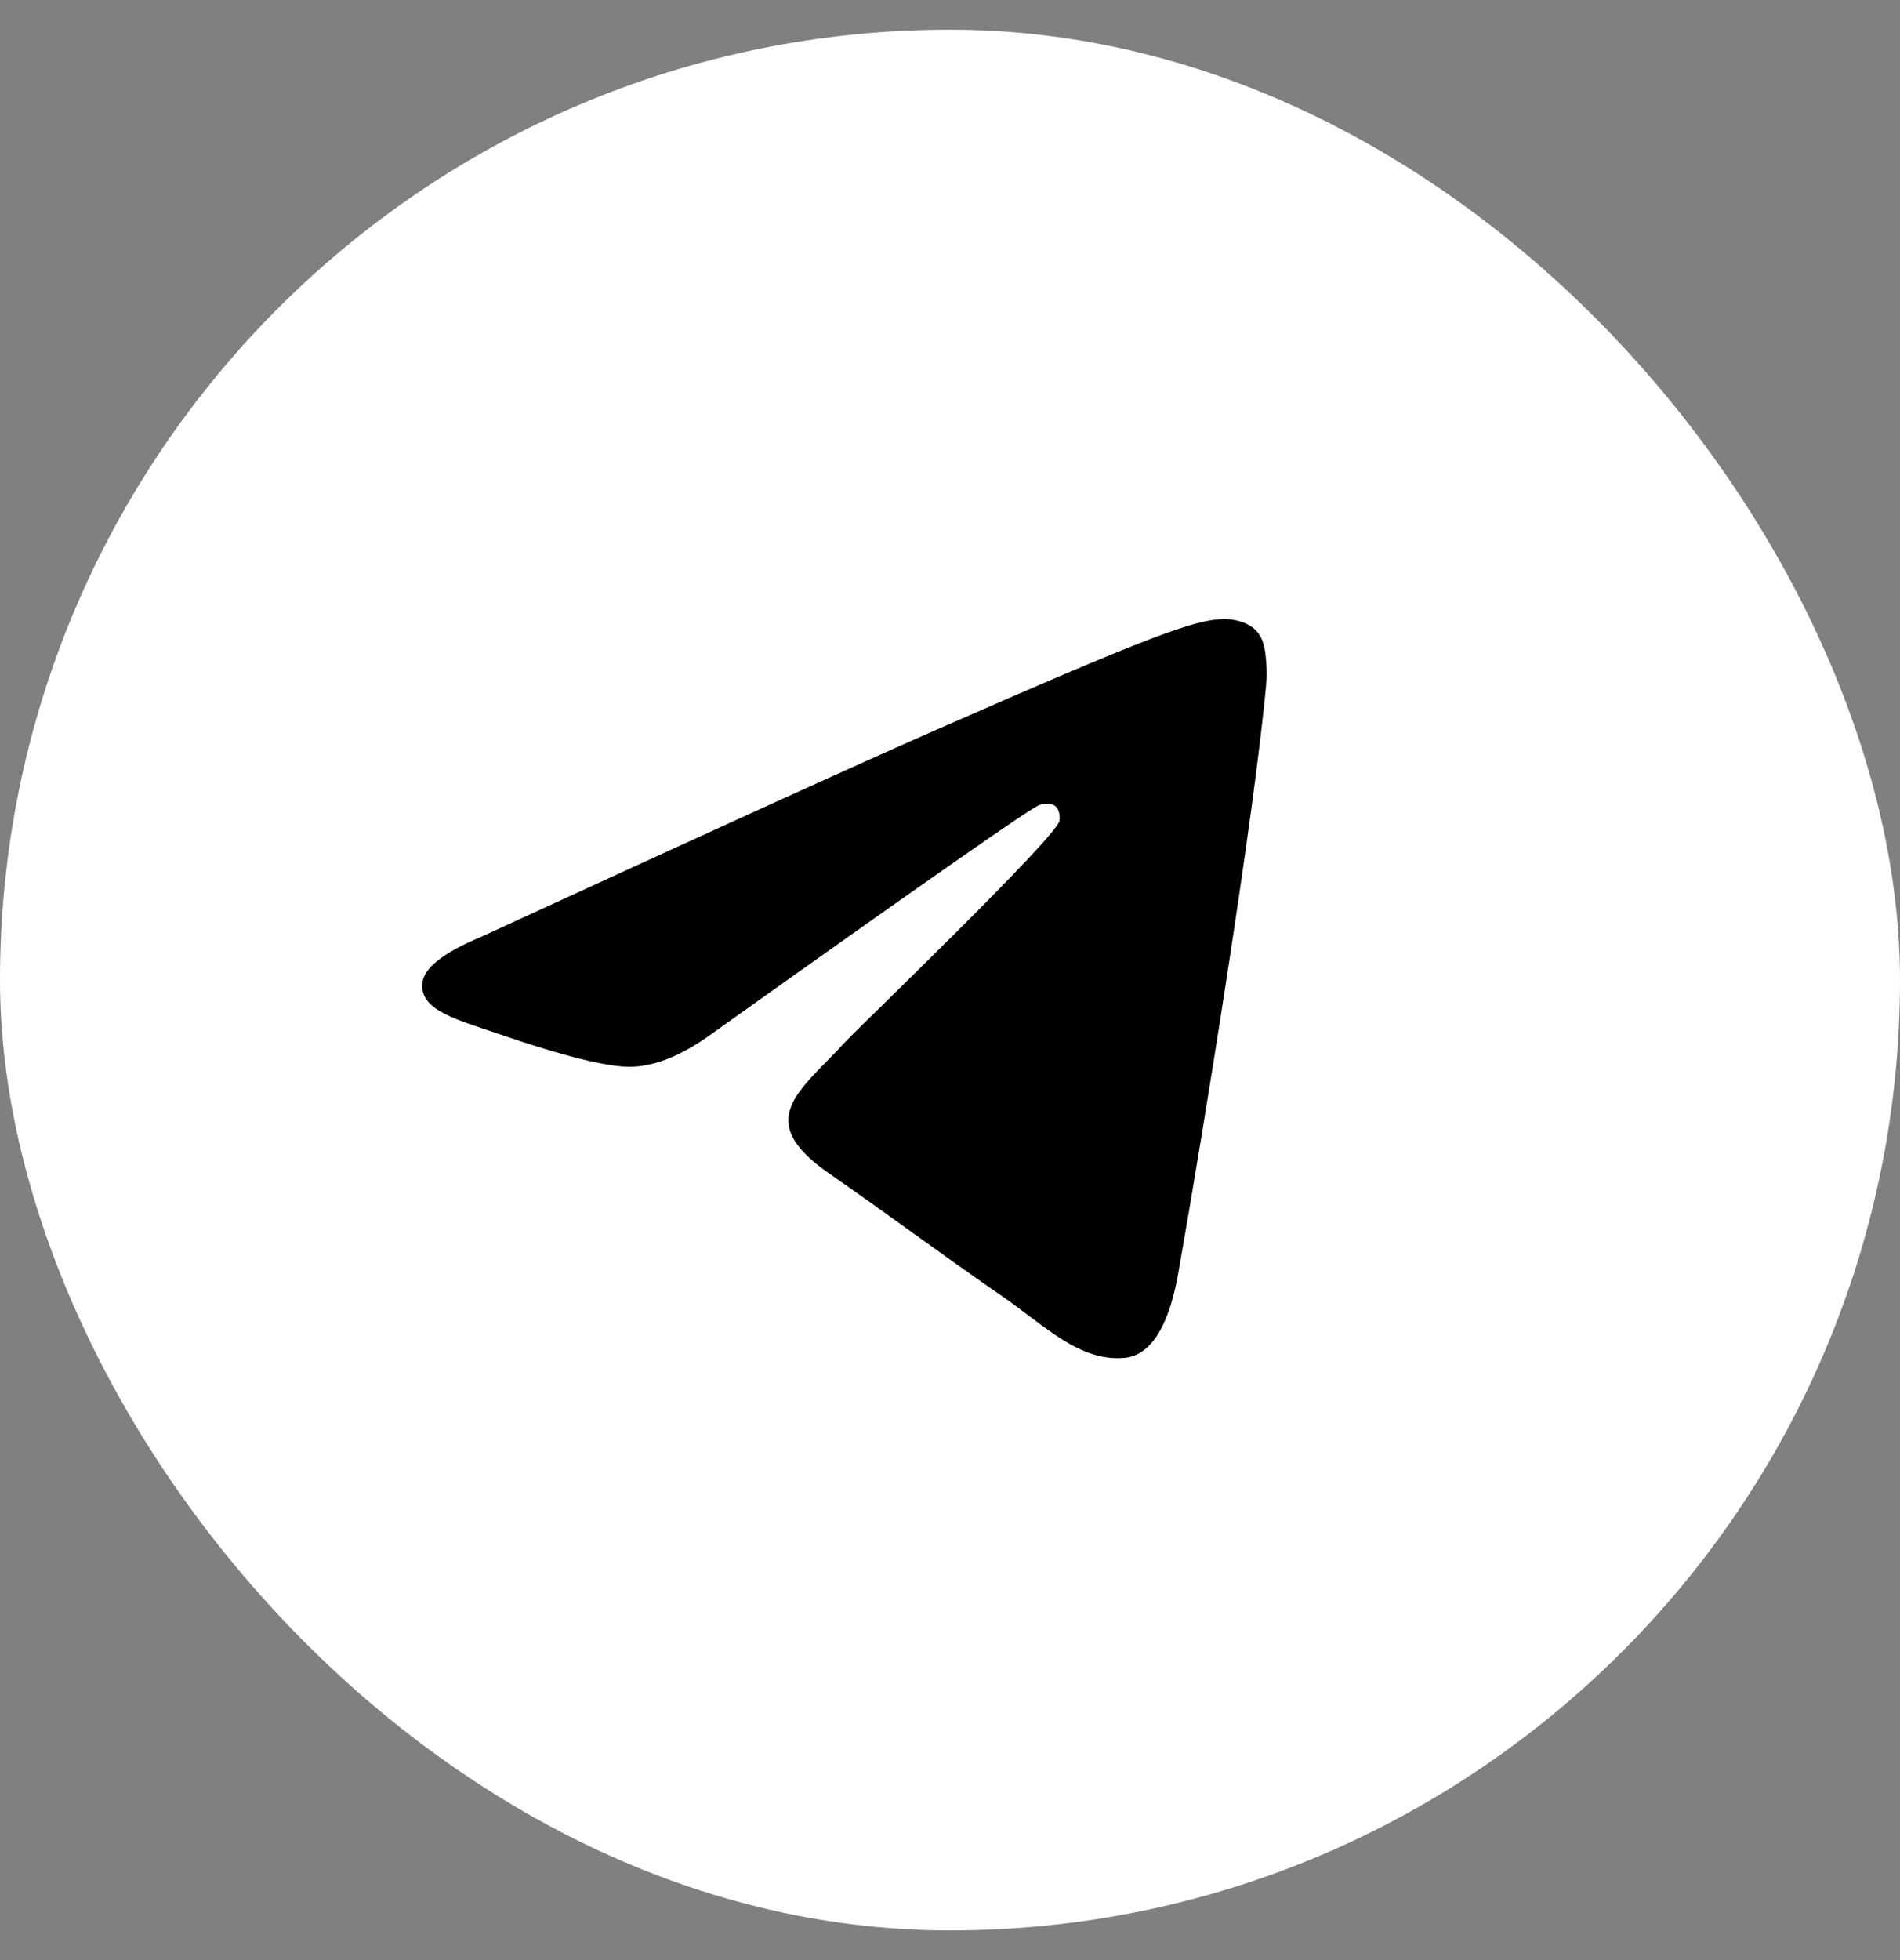 <?xml version="1.0" encoding="UTF-8"?> <svg xmlns="http://www.w3.org/2000/svg" width="32" height="33" viewBox="0 0 32 33" fill="none"><rect x="0" y="0" width="32" height="33" fill="#808080" stroke="none"/><rect y="0.5" width="32" height="32" rx="16" fill="white"></rect><path fill-rule="evenodd" clip-rule="evenodd" d="M8.089 15.779C11.907 14.023 14.453 12.865 15.726 12.306C19.363 10.709 20.119 10.431 20.611 10.422C20.72 10.42 20.962 10.448 21.119 10.583C21.251 10.696 21.288 10.85 21.305 10.957C21.323 11.065 21.345 11.31 21.327 11.502C21.13 13.688 20.277 18.994 19.843 21.442C19.66 22.479 19.299 22.826 18.948 22.86C18.188 22.934 17.61 22.329 16.874 21.82C15.721 21.022 15.07 20.525 13.951 19.747C12.658 18.847 13.497 18.353 14.233 17.545C14.426 17.333 17.777 14.115 17.842 13.823C17.85 13.787 17.858 13.651 17.781 13.579C17.704 13.507 17.591 13.532 17.51 13.551C17.394 13.579 15.553 14.864 11.986 17.406C11.463 17.785 10.99 17.97 10.566 17.96C10.098 17.949 9.199 17.681 8.53 17.451C7.71 17.17 7.058 17.021 7.115 16.543C7.144 16.294 7.469 16.039 8.089 15.779Z" fill="black"></path></svg> 